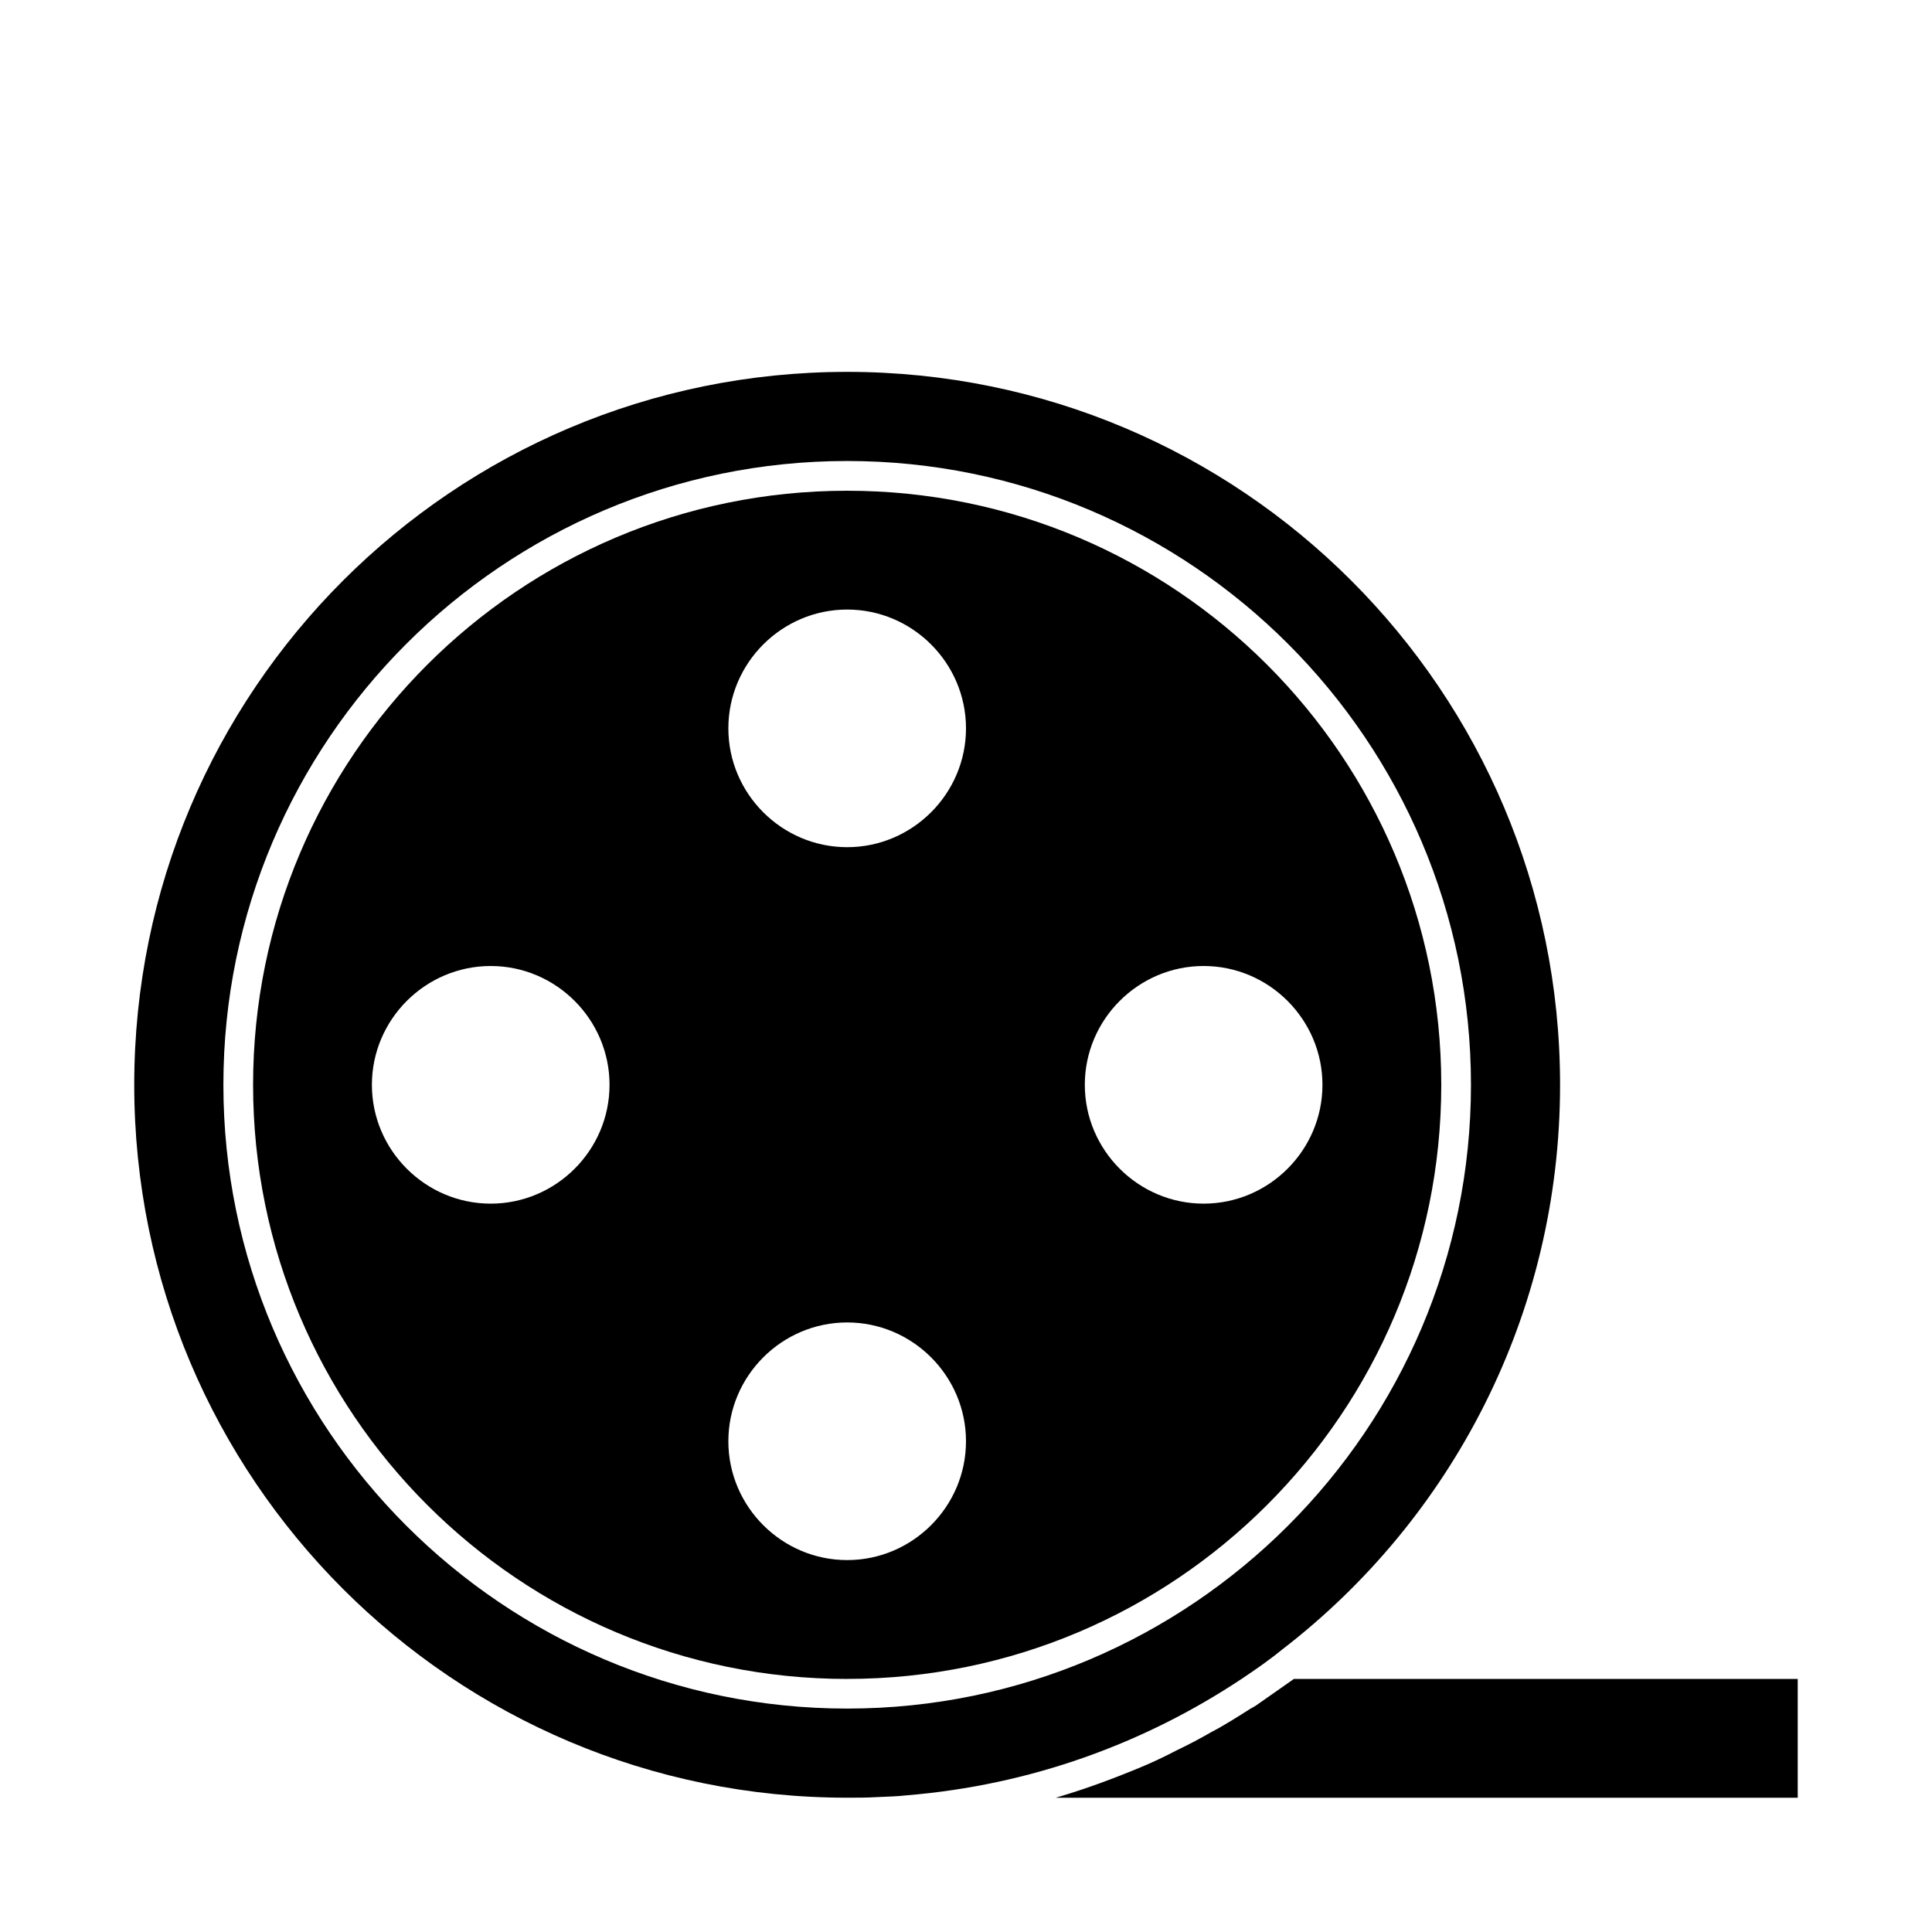<?xml version="1.0" encoding="UTF-8"?>
<!-- Uploaded to: ICON Repo, www.svgrepo.com, Generator: ICON Repo Mixer Tools -->
<svg fill="#000000" width="800px" height="800px" version="1.1" viewBox="144 144 512 512" xmlns="http://www.w3.org/2000/svg">
 <g>
  <path d="m486.91 588.93c-3.148 2.203-6.297 4.41-9.445 6.613-0.629 0.473-1.418 0.945-2.047 1.258-3.465 2.203-6.926 4.41-10.547 6.297-2.992 1.73-5.984 3.305-8.973 4.723-3.305 1.73-6.613 3.305-10.078 4.723-7.242 2.992-14.484 5.668-22.043 7.871l196.64 0.004v-31.488z"/>
  <path d="m483.91 581.05c44.715-34.48 73.523-88.637 73.523-149.57 0-104.38-84.547-188.93-188.93-188.93-104.38 0-188.93 84.547-188.93 188.93 0 104.38 84.547 188.93 188.93 188.93 2.676 0 5.352 0 7.871-0.156 2.676-0.156 5.352-0.156 7.871-0.473 32.746-2.676 62.977-13.699 88.797-30.859 3.777-2.523 7.398-5.039 10.863-7.875zm-115.4-314.88c91.156 0 165.31 74.156 165.31 165.31s-74.156 165.31-165.31 165.31c-91.16 0-165.31-74.156-165.31-165.31 0-91.16 74.152-165.31 165.31-165.31z"/>
  <path d="m368.51 588.93c86.906 0 157.44-70.535 157.44-157.44s-70.535-157.44-157.44-157.44c-86.91 0.004-157.44 70.535-157.44 157.45 0 86.906 70.531 157.44 157.44 157.44zm-62.977-157.44c0 17.32-14.168 31.488-31.488 31.488s-31.488-14.168-31.488-31.488c0-17.32 14.168-31.488 31.488-31.488 17.316 0 31.488 14.168 31.488 31.488zm62.977 62.973c17.32 0 31.488 14.168 31.488 31.488 0 17.32-14.168 31.488-31.488 31.488-17.32 0-31.488-14.168-31.488-31.488 0-17.316 14.168-31.488 31.488-31.488zm0-125.95c-17.32 0-31.488-14.168-31.488-31.488 0-17.32 14.168-31.488 31.488-31.488 17.32 0 31.488 14.168 31.488 31.488 0 17.316-14.172 31.488-31.488 31.488zm62.977 62.977c0-17.32 14.168-31.488 31.488-31.488 17.32 0 31.488 14.168 31.488 31.488 0 17.32-14.168 31.488-31.488 31.488-17.32 0-31.488-14.172-31.488-31.488z"/>
 </g>
</svg>